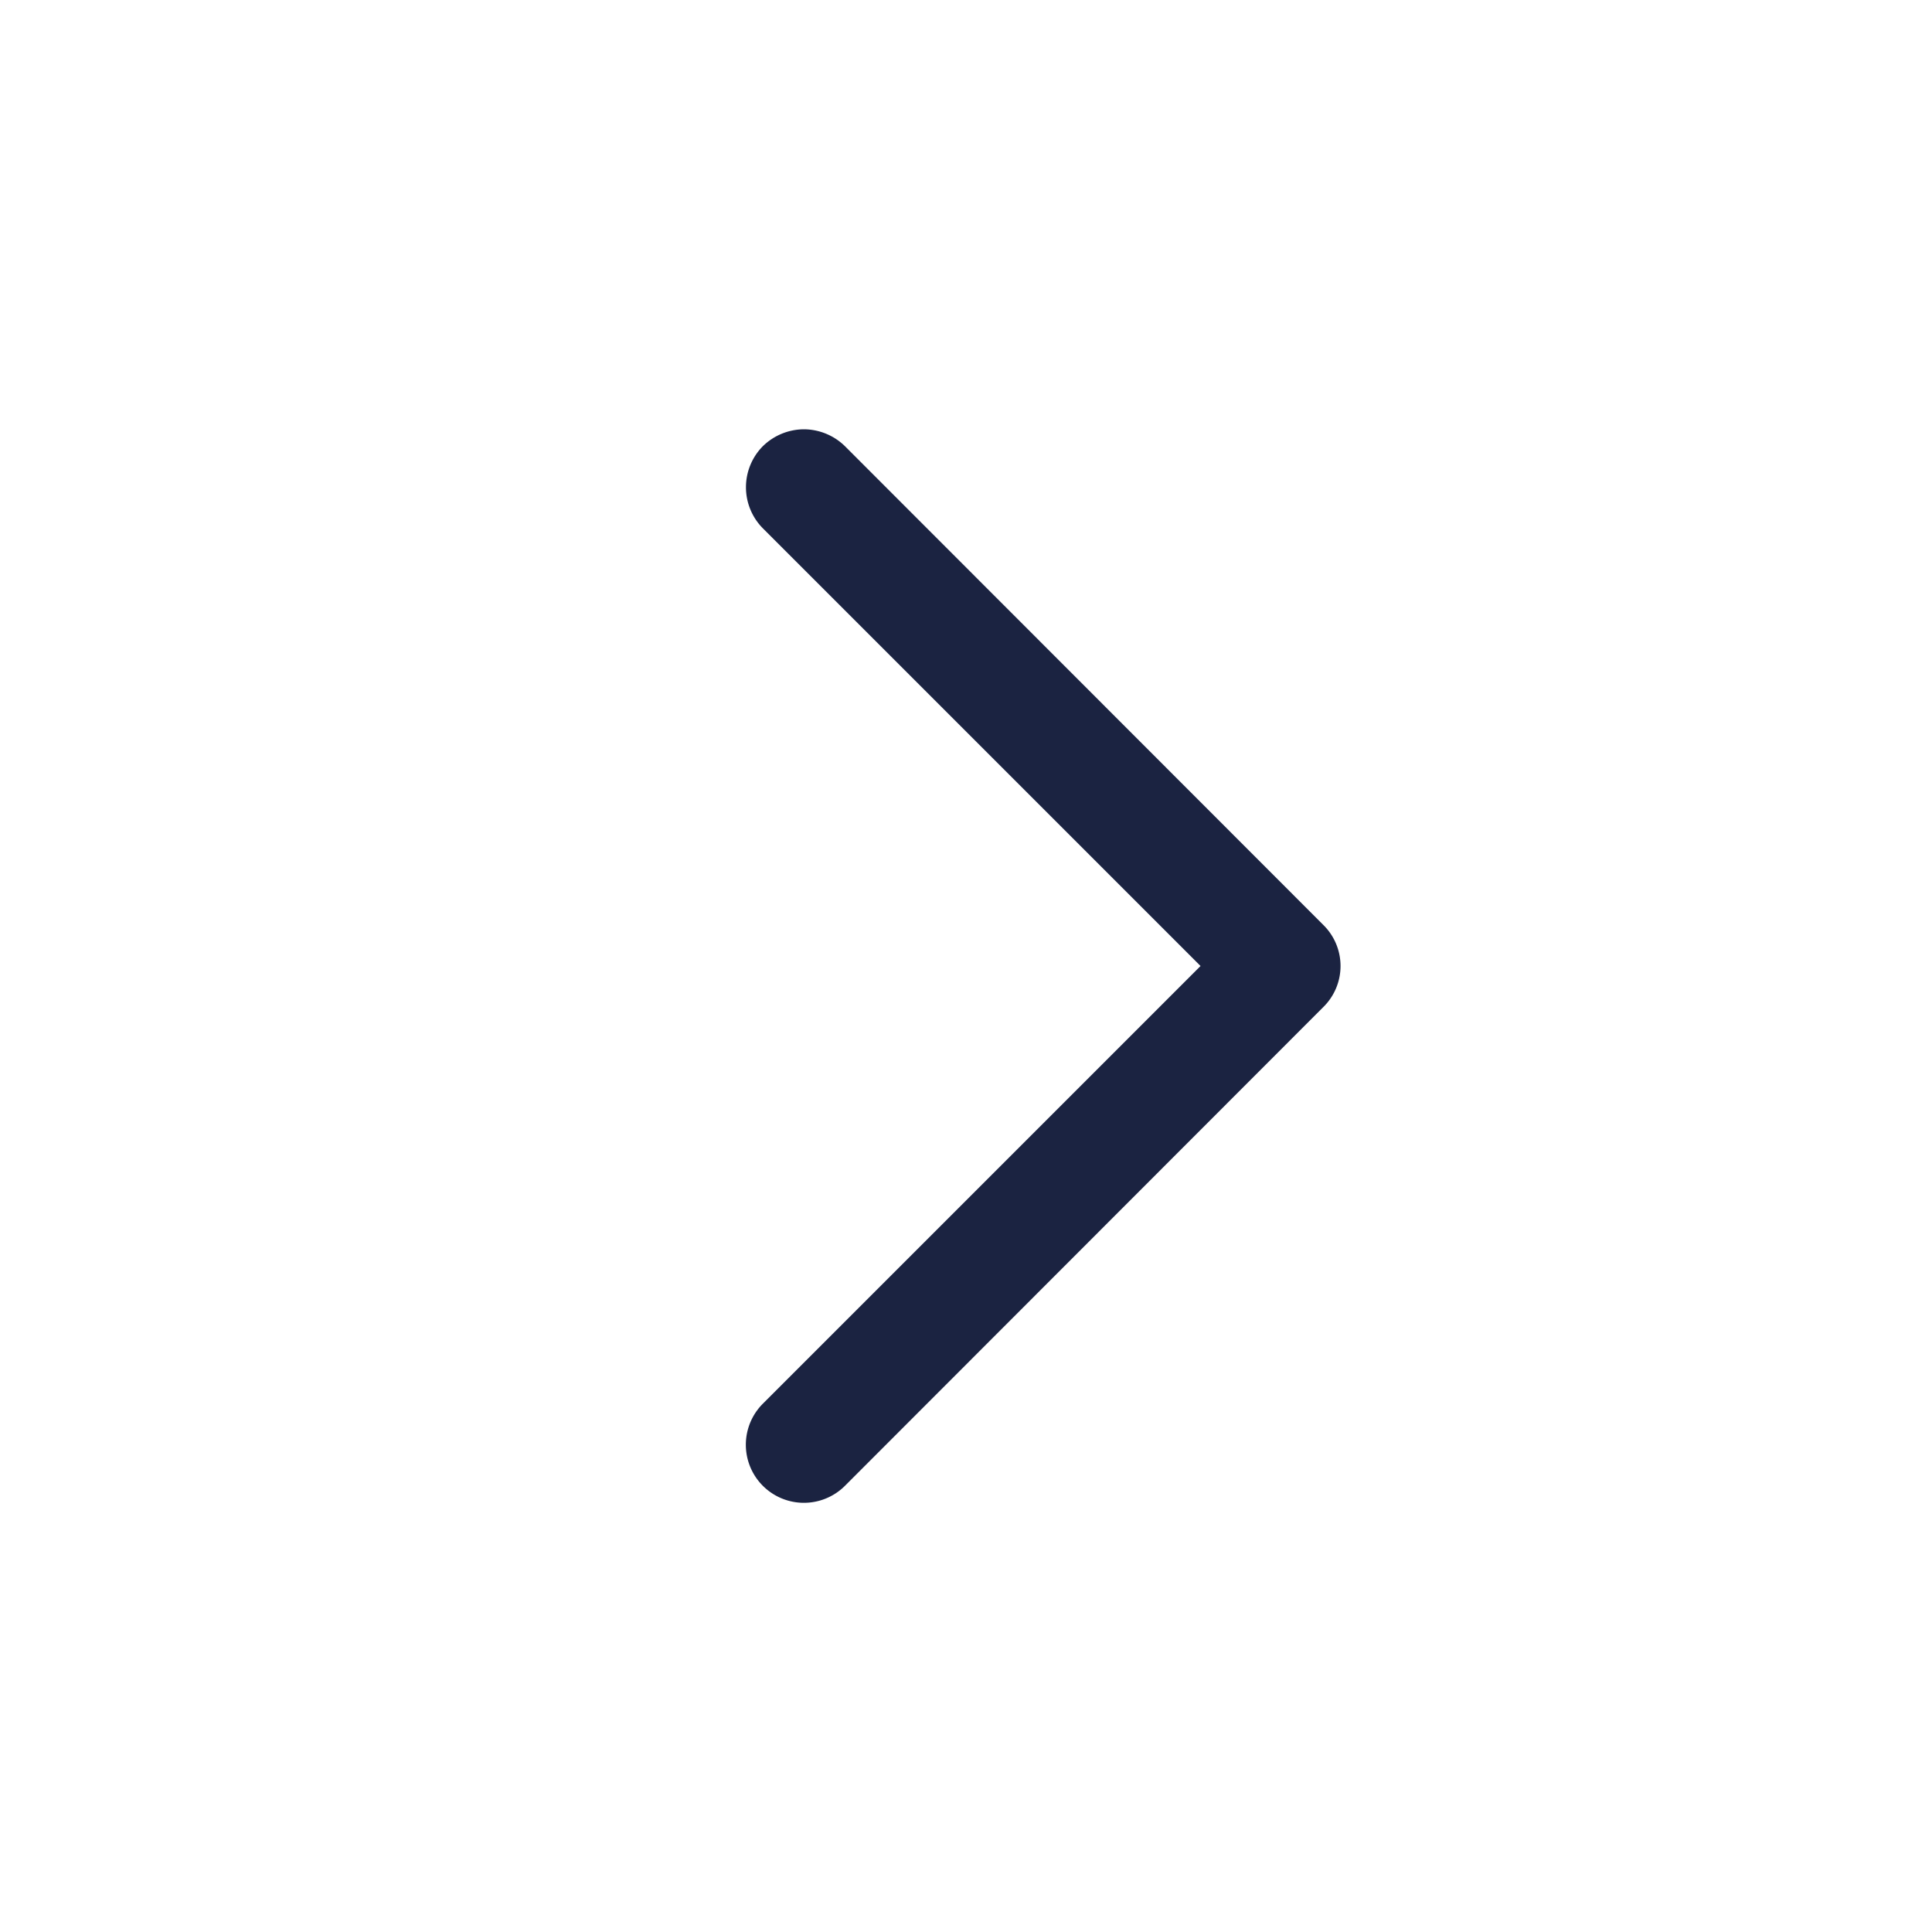 <svg id="f5db0302-44a3-4635-8b95-fc7b6411ff69" data-name="Calque 1" xmlns="http://www.w3.org/2000/svg" viewBox="0 0 50 50"><defs><style>.f734da6a-38f3-4594-b15a-f5e49e4aa23f{fill:none;}.be23c888-6862-49d9-aa85-5e43d6321ad7{fill:#1b2341;}</style></defs><rect id="bbcda3b8-7234-448e-babb-56a3fd2ff819" data-name="Bkg-icon-14" class="f734da6a-38f3-4594-b15a-f5e49e4aa23f" width="50" height="50"/><path class="be23c888-6862-49d9-aa85-5e43d6321ad7" d="M20.81,11.11a1.53,1.53,0,0,1,1.06.44L34.25,23.94a1.49,1.49,0,0,1,0,2.12L21.87,38.45a1.5,1.5,0,0,1-2.13-2.12L31.07,25,19.74,13.67a1.51,1.51,0,0,1,0-2.12A1.53,1.53,0,0,1,20.81,11.11Z"/></svg>